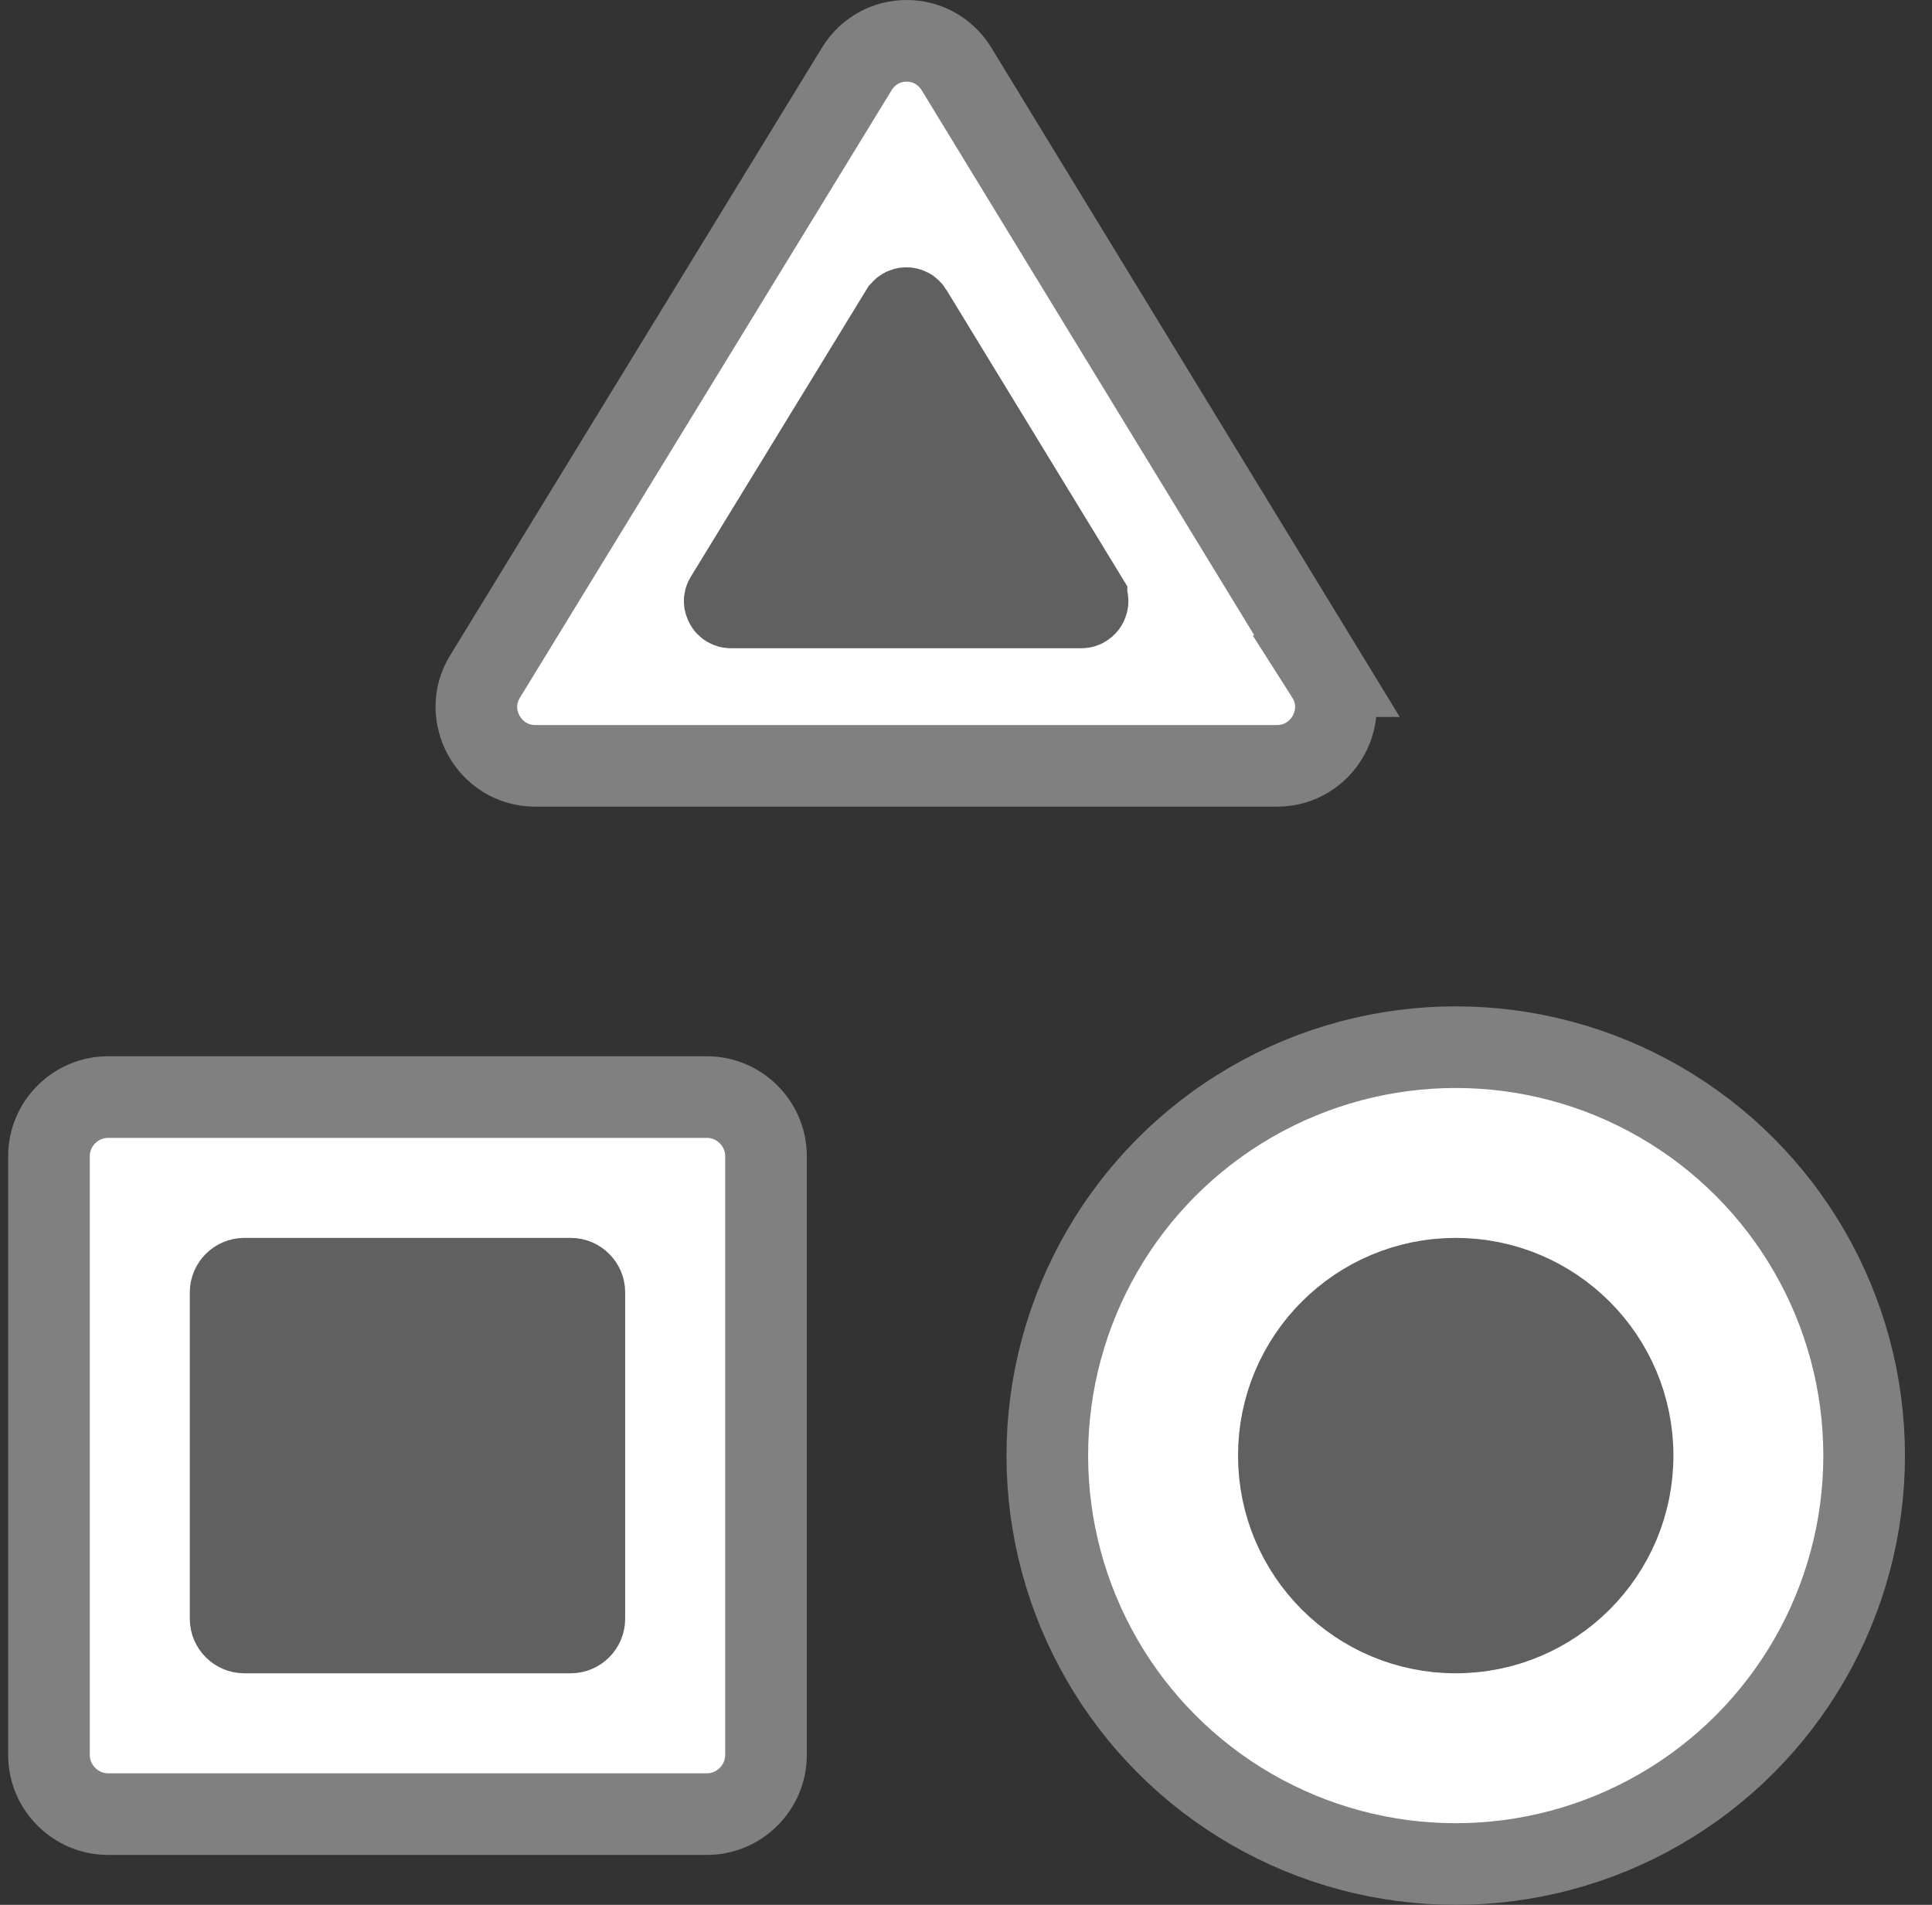 <svg width="71" height="70" viewBox="0 0 71 70" fill="none" xmlns="http://www.w3.org/2000/svg">
<rect x="0" y="0" width="71" height="70" fill="#333333" stroke="none"/>
<path d="M31.48 2.544L31.481 2.542C32.327 1.153 34.31 1.153 35.156 2.542L35.156 2.542L48.768 24.848L48.767 24.848L48.774 24.859C49.653 26.273 48.624 28.144 46.93 28.144H19.671C17.977 28.144 16.948 26.273 17.826 24.859L17.826 24.859L17.832 24.85L31.48 2.544Z" fill="white" stroke="#808080" stroke-width="3"/>
<path d="M33.115 11.436L33.117 11.434C33.208 11.284 33.41 11.284 33.501 11.434L33.501 11.435L39.929 21.969L39.929 21.97L39.936 21.98C39.963 22.024 39.969 22.058 39.969 22.086C39.969 22.119 39.96 22.16 39.937 22.202C39.914 22.244 39.883 22.274 39.853 22.292C39.827 22.308 39.792 22.322 39.737 22.322H26.863C26.808 22.322 26.773 22.308 26.747 22.292C26.717 22.274 26.686 22.244 26.663 22.202C26.64 22.16 26.631 22.119 26.631 22.086C26.631 22.058 26.637 22.024 26.665 21.98L26.665 21.98L26.67 21.971L33.115 11.436Z" fill="#606060" stroke="#606060" stroke-width="3"/>
<circle cx="53.497" cy="53.491" r="15.009" fill="white" stroke="#808080" stroke-width="3"/>
<circle cx="53.497" cy="53.491" r="6.5" fill="#606060" stroke="#606060" stroke-width="3"/>
<path d="M25.981 66.666H3.969C2.779 66.666 1.8 65.686 1.8 64.497V42.484C1.8 41.295 2.779 40.316 3.969 40.316H25.981C27.171 40.316 28.15 41.295 28.15 42.484V64.497C28.15 65.686 27.171 66.666 25.981 66.666Z" fill="white" stroke="#808080" stroke-width="3"/>
<path d="M20.975 59.991H8.975C8.704 59.991 8.475 59.762 8.475 59.491V47.491C8.475 47.219 8.704 46.991 8.975 46.991H20.975C21.247 46.991 21.475 47.219 21.475 47.491V59.491C21.475 59.762 21.247 59.991 20.975 59.991Z" fill="#606060" stroke="#606060" stroke-width="3"/>
</svg>
